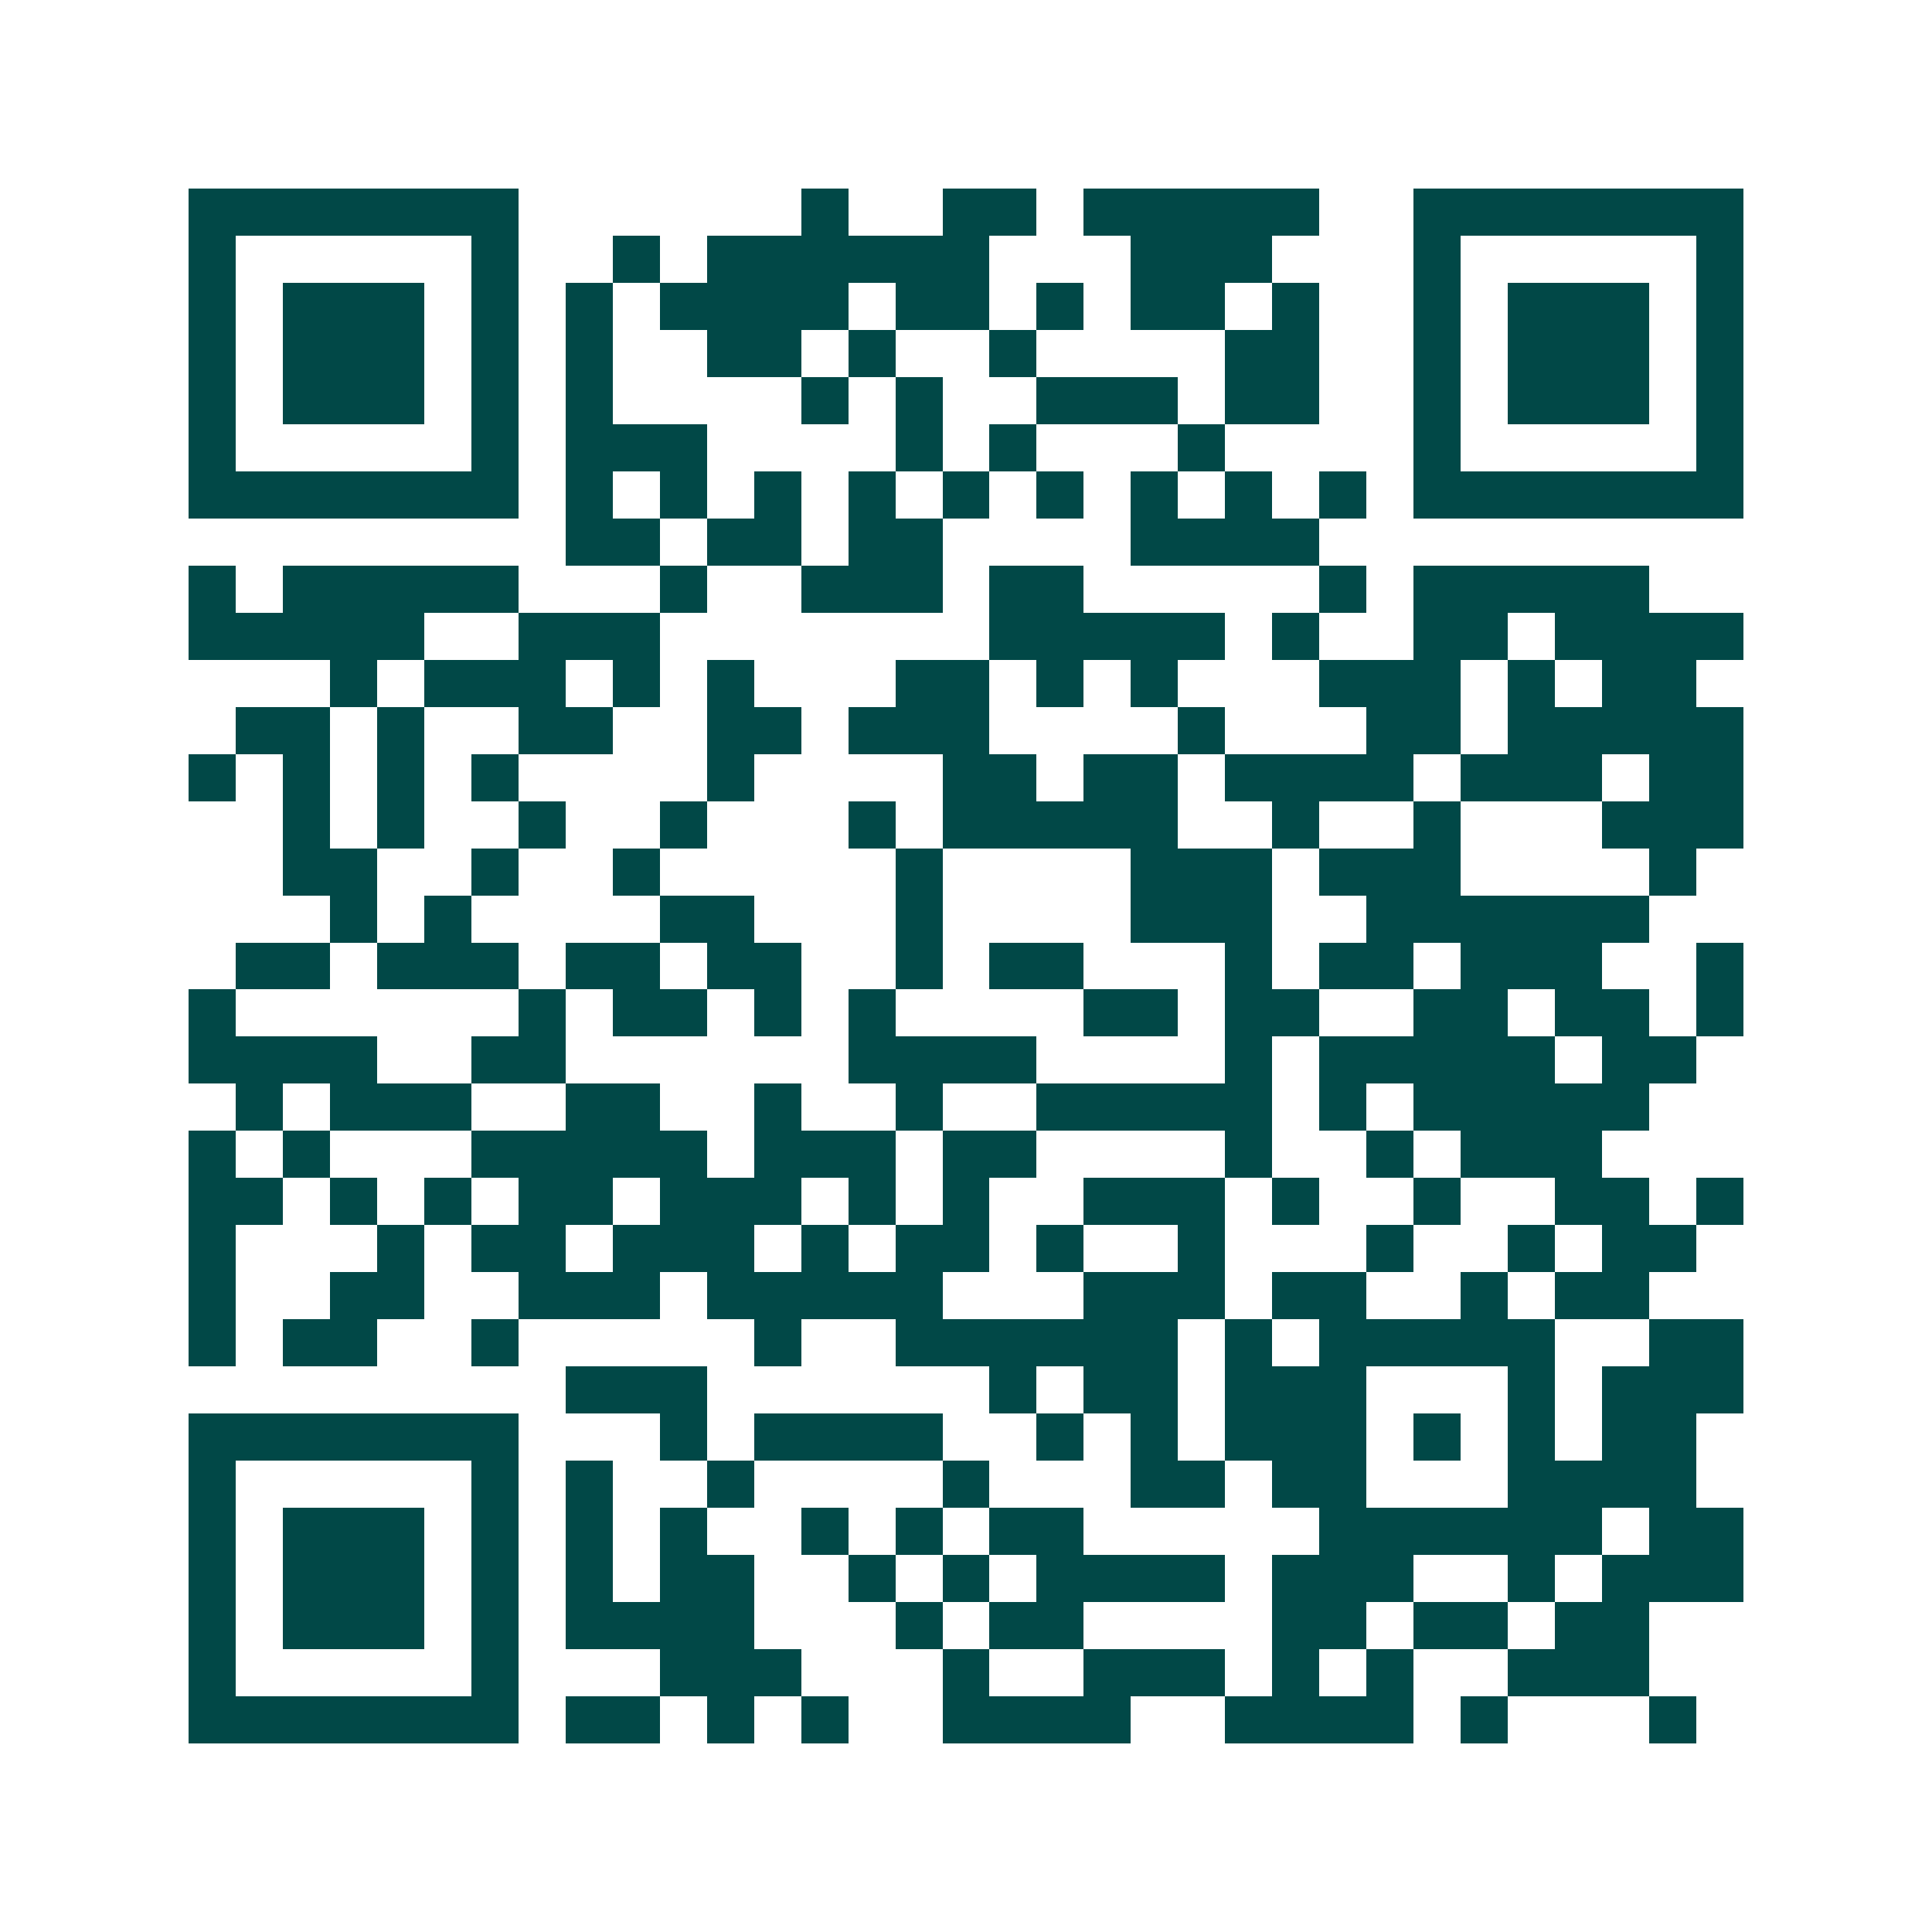 <svg xmlns="http://www.w3.org/2000/svg" width="200" height="200" viewBox="0 0 41 41" shape-rendering="crispEdges"><path fill="#ffffff" d="M0 0h41v41H0z"/><path stroke="#014847" d="M4 4.5h7m6 0h1m2 0h2m1 0h5m2 0h7M4 5.5h1m5 0h1m2 0h1m1 0h6m3 0h3m3 0h1m5 0h1M4 6.5h1m1 0h3m1 0h1m1 0h1m1 0h4m1 0h2m1 0h1m1 0h2m1 0h1m2 0h1m1 0h3m1 0h1M4 7.5h1m1 0h3m1 0h1m1 0h1m2 0h2m1 0h1m2 0h1m4 0h2m2 0h1m1 0h3m1 0h1M4 8.5h1m1 0h3m1 0h1m1 0h1m4 0h1m1 0h1m2 0h3m1 0h2m2 0h1m1 0h3m1 0h1M4 9.5h1m5 0h1m1 0h3m4 0h1m1 0h1m3 0h1m4 0h1m5 0h1M4 10.5h7m1 0h1m1 0h1m1 0h1m1 0h1m1 0h1m1 0h1m1 0h1m1 0h1m1 0h1m1 0h7M12 11.5h2m1 0h2m1 0h2m4 0h4M4 12.5h1m1 0h5m3 0h1m2 0h3m1 0h2m5 0h1m1 0h5M4 13.5h5m2 0h3m7 0h5m1 0h1m2 0h2m1 0h4M7 14.5h1m1 0h3m1 0h1m1 0h1m3 0h2m1 0h1m1 0h1m3 0h3m1 0h1m1 0h2M5 15.5h2m1 0h1m2 0h2m2 0h2m1 0h3m4 0h1m3 0h2m1 0h5M4 16.5h1m1 0h1m1 0h1m1 0h1m4 0h1m4 0h2m1 0h2m1 0h4m1 0h3m1 0h2M6 17.5h1m1 0h1m2 0h1m2 0h1m3 0h1m1 0h5m2 0h1m2 0h1m3 0h3M6 18.5h2m2 0h1m2 0h1m5 0h1m4 0h3m1 0h3m4 0h1M7 19.5h1m1 0h1m4 0h2m3 0h1m4 0h3m2 0h6M5 20.5h2m1 0h3m1 0h2m1 0h2m2 0h1m1 0h2m3 0h1m1 0h2m1 0h3m2 0h1M4 21.5h1m6 0h1m1 0h2m1 0h1m1 0h1m4 0h2m1 0h2m2 0h2m1 0h2m1 0h1M4 22.5h4m2 0h2m6 0h4m4 0h1m1 0h5m1 0h2M5 23.5h1m1 0h3m2 0h2m2 0h1m2 0h1m2 0h5m1 0h1m1 0h5M4 24.5h1m1 0h1m3 0h5m1 0h3m1 0h2m4 0h1m2 0h1m1 0h3M4 25.5h2m1 0h1m1 0h1m1 0h2m1 0h3m1 0h1m1 0h1m2 0h3m1 0h1m2 0h1m2 0h2m1 0h1M4 26.5h1m3 0h1m1 0h2m1 0h3m1 0h1m1 0h2m1 0h1m2 0h1m3 0h1m2 0h1m1 0h2M4 27.5h1m2 0h2m2 0h3m1 0h5m3 0h3m1 0h2m2 0h1m1 0h2M4 28.5h1m1 0h2m2 0h1m5 0h1m2 0h6m1 0h1m1 0h5m2 0h2M12 29.5h3m6 0h1m1 0h2m1 0h3m3 0h1m1 0h3M4 30.5h7m3 0h1m1 0h4m2 0h1m1 0h1m1 0h3m1 0h1m1 0h1m1 0h2M4 31.5h1m5 0h1m1 0h1m2 0h1m4 0h1m3 0h2m1 0h2m3 0h4M4 32.5h1m1 0h3m1 0h1m1 0h1m1 0h1m2 0h1m1 0h1m1 0h2m5 0h6m1 0h2M4 33.5h1m1 0h3m1 0h1m1 0h1m1 0h2m2 0h1m1 0h1m1 0h4m1 0h3m2 0h1m1 0h3M4 34.5h1m1 0h3m1 0h1m1 0h4m3 0h1m1 0h2m4 0h2m1 0h2m1 0h2M4 35.5h1m5 0h1m3 0h3m3 0h1m2 0h3m1 0h1m1 0h1m2 0h3M4 36.5h7m1 0h2m1 0h1m1 0h1m2 0h4m2 0h4m1 0h1m3 0h1"/></svg>
